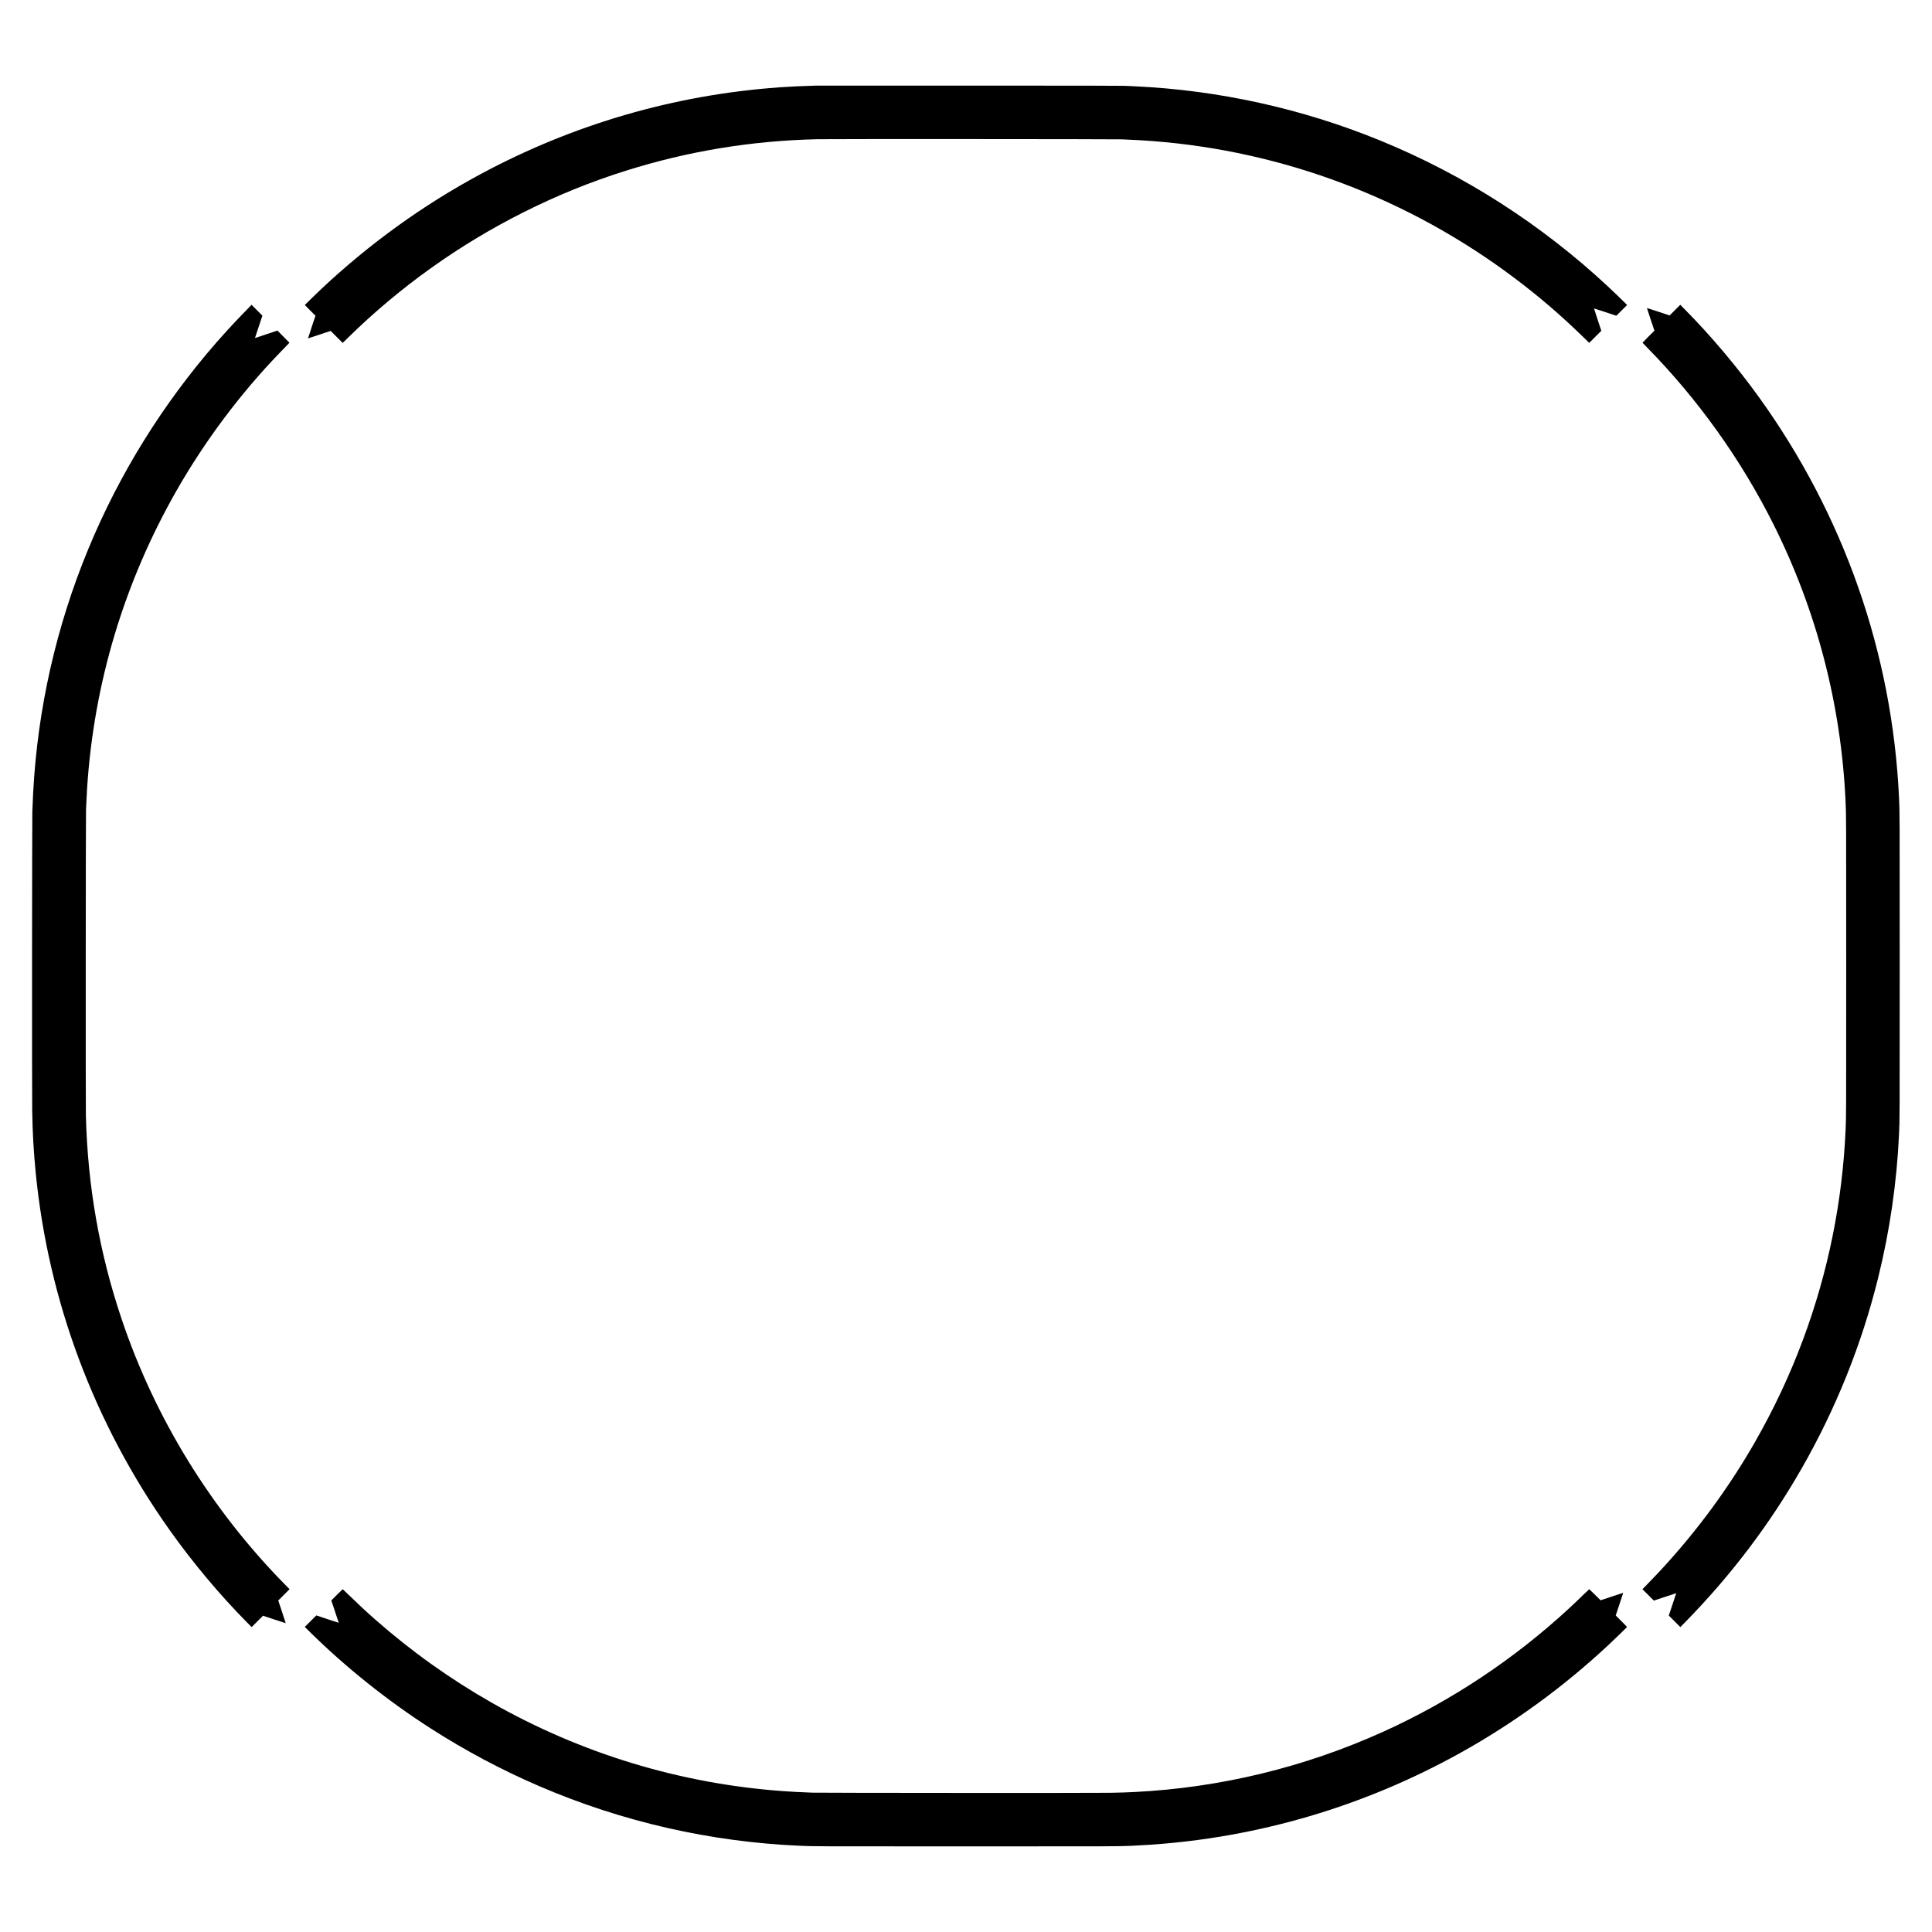 <?xml version="1.0" encoding="UTF-8" standalone="yes"?>
<svg version="1.0" xmlns="http://www.w3.org/2000/svg" width="3000mm" height="3000mm" viewBox="0 0 11339 11339" preserveAspectRatio="xMidYMid meet">
  <g transform="translate(0,11339) scale(0.1,-0.1)" fill="#000000" stroke="none">
    <path d="M47850 108363 c-808 -22 -1462 -53 -2100 -98 -6165 -441 -12105
-2167 -17560 -5103 -3368 -1813 -6507 -4076 -9320 -6720 -229 -215 -980 -944
-980 -951 0 -3 141 -147 312 -318 l313 -313 -222 -665 c-122 -366 -218 -665
-215 -665 4 0 304 99 667 220 l660 220 352 -352 352 -352 28 24 c15 14 147
142 293 285 3023 2967 6504 5454 10300 7359 1967 988 3917 1779 5985 2431
3668 1155 7377 1766 11265 1855 690 16 17501 8 17870 -8 914 -41 1296 -62
1815 -103 7684 -594 15032 -3379 21230 -8044 1449 -1091 2717 -2180 4038
-3468 l339 -330 355 355 355 355 -217 653 c-119 358 -214 654 -211 657 3 3
298 -93 657 -212 l651 -217 317 316 316 316 -130 131 c-160 160 -729 709 -961
925 -3950 3685 -8487 6592 -13447 8616 -4560 1860 -9440 2935 -14352 3163
-181 8 -442 20 -580 27 -186 9 -2538 12 -9165 13 -4903 0 -8958 0 -9010 -2z"/>
    <path d="M14353 95078 c-444 -458 -720 -751 -1054 -1118 -3221 -3544 -5851
-7595 -7761 -11955 -1974 -4504 -3167 -9304 -3533 -14205 -45 -613 -76 -1208
-107 -2040 -16 -442 -24 -16602 -8 -17530 22 -1356 81 -2395 206 -3670 737
-7513 3428 -14705 7828 -20925 1360 -1923 2959 -3834 4563 -5455 l282 -285
334 334 335 333 663 -221 c364 -121 665 -219 667 -216 2 2 -95 302 -217 667
l-221 663 332 332 332 332 -273 277 c-4331 4403 -7634 9773 -9587 15589 -1303
3877 -1993 7816 -2094 11945 -16 646 -8 17594 8 17955 29 638 44 941 63 1230
395 6168 2174 12093 5252 17485 1660 2909 3759 5711 6057 8087 135 140 318
329 406 421 l162 167 -353 357 -353 357 -659 -220 c-362 -120 -659 -219 -660
-219 -1 0 97 296 218 657 l219 658 -318 318 -319 319 -410 -424z"/>
    <path d="M98303 95188 l-313 -313 -665 222 c-390 130 -665 216 -665 210 0 -7
98 -307 219 -668 l219 -657 -349 -348 c-192 -192 -349 -353 -349 -358 0 -5
118 -128 263 -275 2983 -3032 5521 -6582 7427 -10391 2528 -5051 3966 -10572
4225 -16220 41 -897 40 -715 40 -9690 0 -8809 0 -8773 -35 -9595 -183 -4225
-1025 -8381 -2500 -12340 -769 -2065 -1687 -4023 -2800 -5975 -1518 -2661
-3377 -5198 -5475 -7470 -253 -274 -532 -567 -863 -908 l-286 -293 335 -335
334 -334 658 219 c361 121 657 219 657 218 0 -1 -98 -297 -219 -658 l-219
-657 340 -338 339 -339 226 230 c2726 2774 5009 5784 6910 9110 1999 3497
3503 7246 4468 11140 687 2773 1099 5602 1230 8455 41 906 40 630 40 9860 0
9231 1 8988 -40 9880 -394 8481 -3238 16602 -8243 23540 -1284 1779 -2816
3593 -4317 5108 l-280 283 -312 -313z"/>
    <path d="M19775 19790 l-330 -330 218 -653 c119 -359 217 -655 217 -659 0 -3
-296 92 -657 213 l-658 219 -338 -337 -338 -338 273 -270 c2114 -2088 4560
-4044 7093 -5672 2048 -1316 4201 -2461 6410 -3410 4854 -2086 10028 -3266
15305 -3493 830 -35 762 -35 9725 -35 8966 0 8928 0 9720 35 359 16 770 39
1085 61 6377 432 12546 2254 18155 5362 3159 1750 6113 3901 8770 6385 347
324 1065 1022 1065 1035 0 7 -149 161 -331 343 l-331 332 221 663 c121 364
219 664 218 666 -2 1 -302 -97 -666 -218 l-663 -221 -327 326 c-179 179 -331
326 -337 326 -5 0 -147 -134 -315 -297 -349 -341 -591 -571 -869 -828 -3229
-2983 -6913 -5430 -10886 -7231 -4622 -2094 -9587 -3298 -14639 -3549 -530
-26 -789 -34 -1430 -45 -876 -16 -17056 -8 -17455 8 -848 34 -1152 49 -1690
88 -6034 427 -11884 2202 -17152 5205 -2421 1380 -4692 3001 -6793 4848 -555
488 -1014 915 -1582 1468 -187 183 -345 333 -350 333 -4 0 -157 -148 -338
-330z"/>
  </g>
</svg>